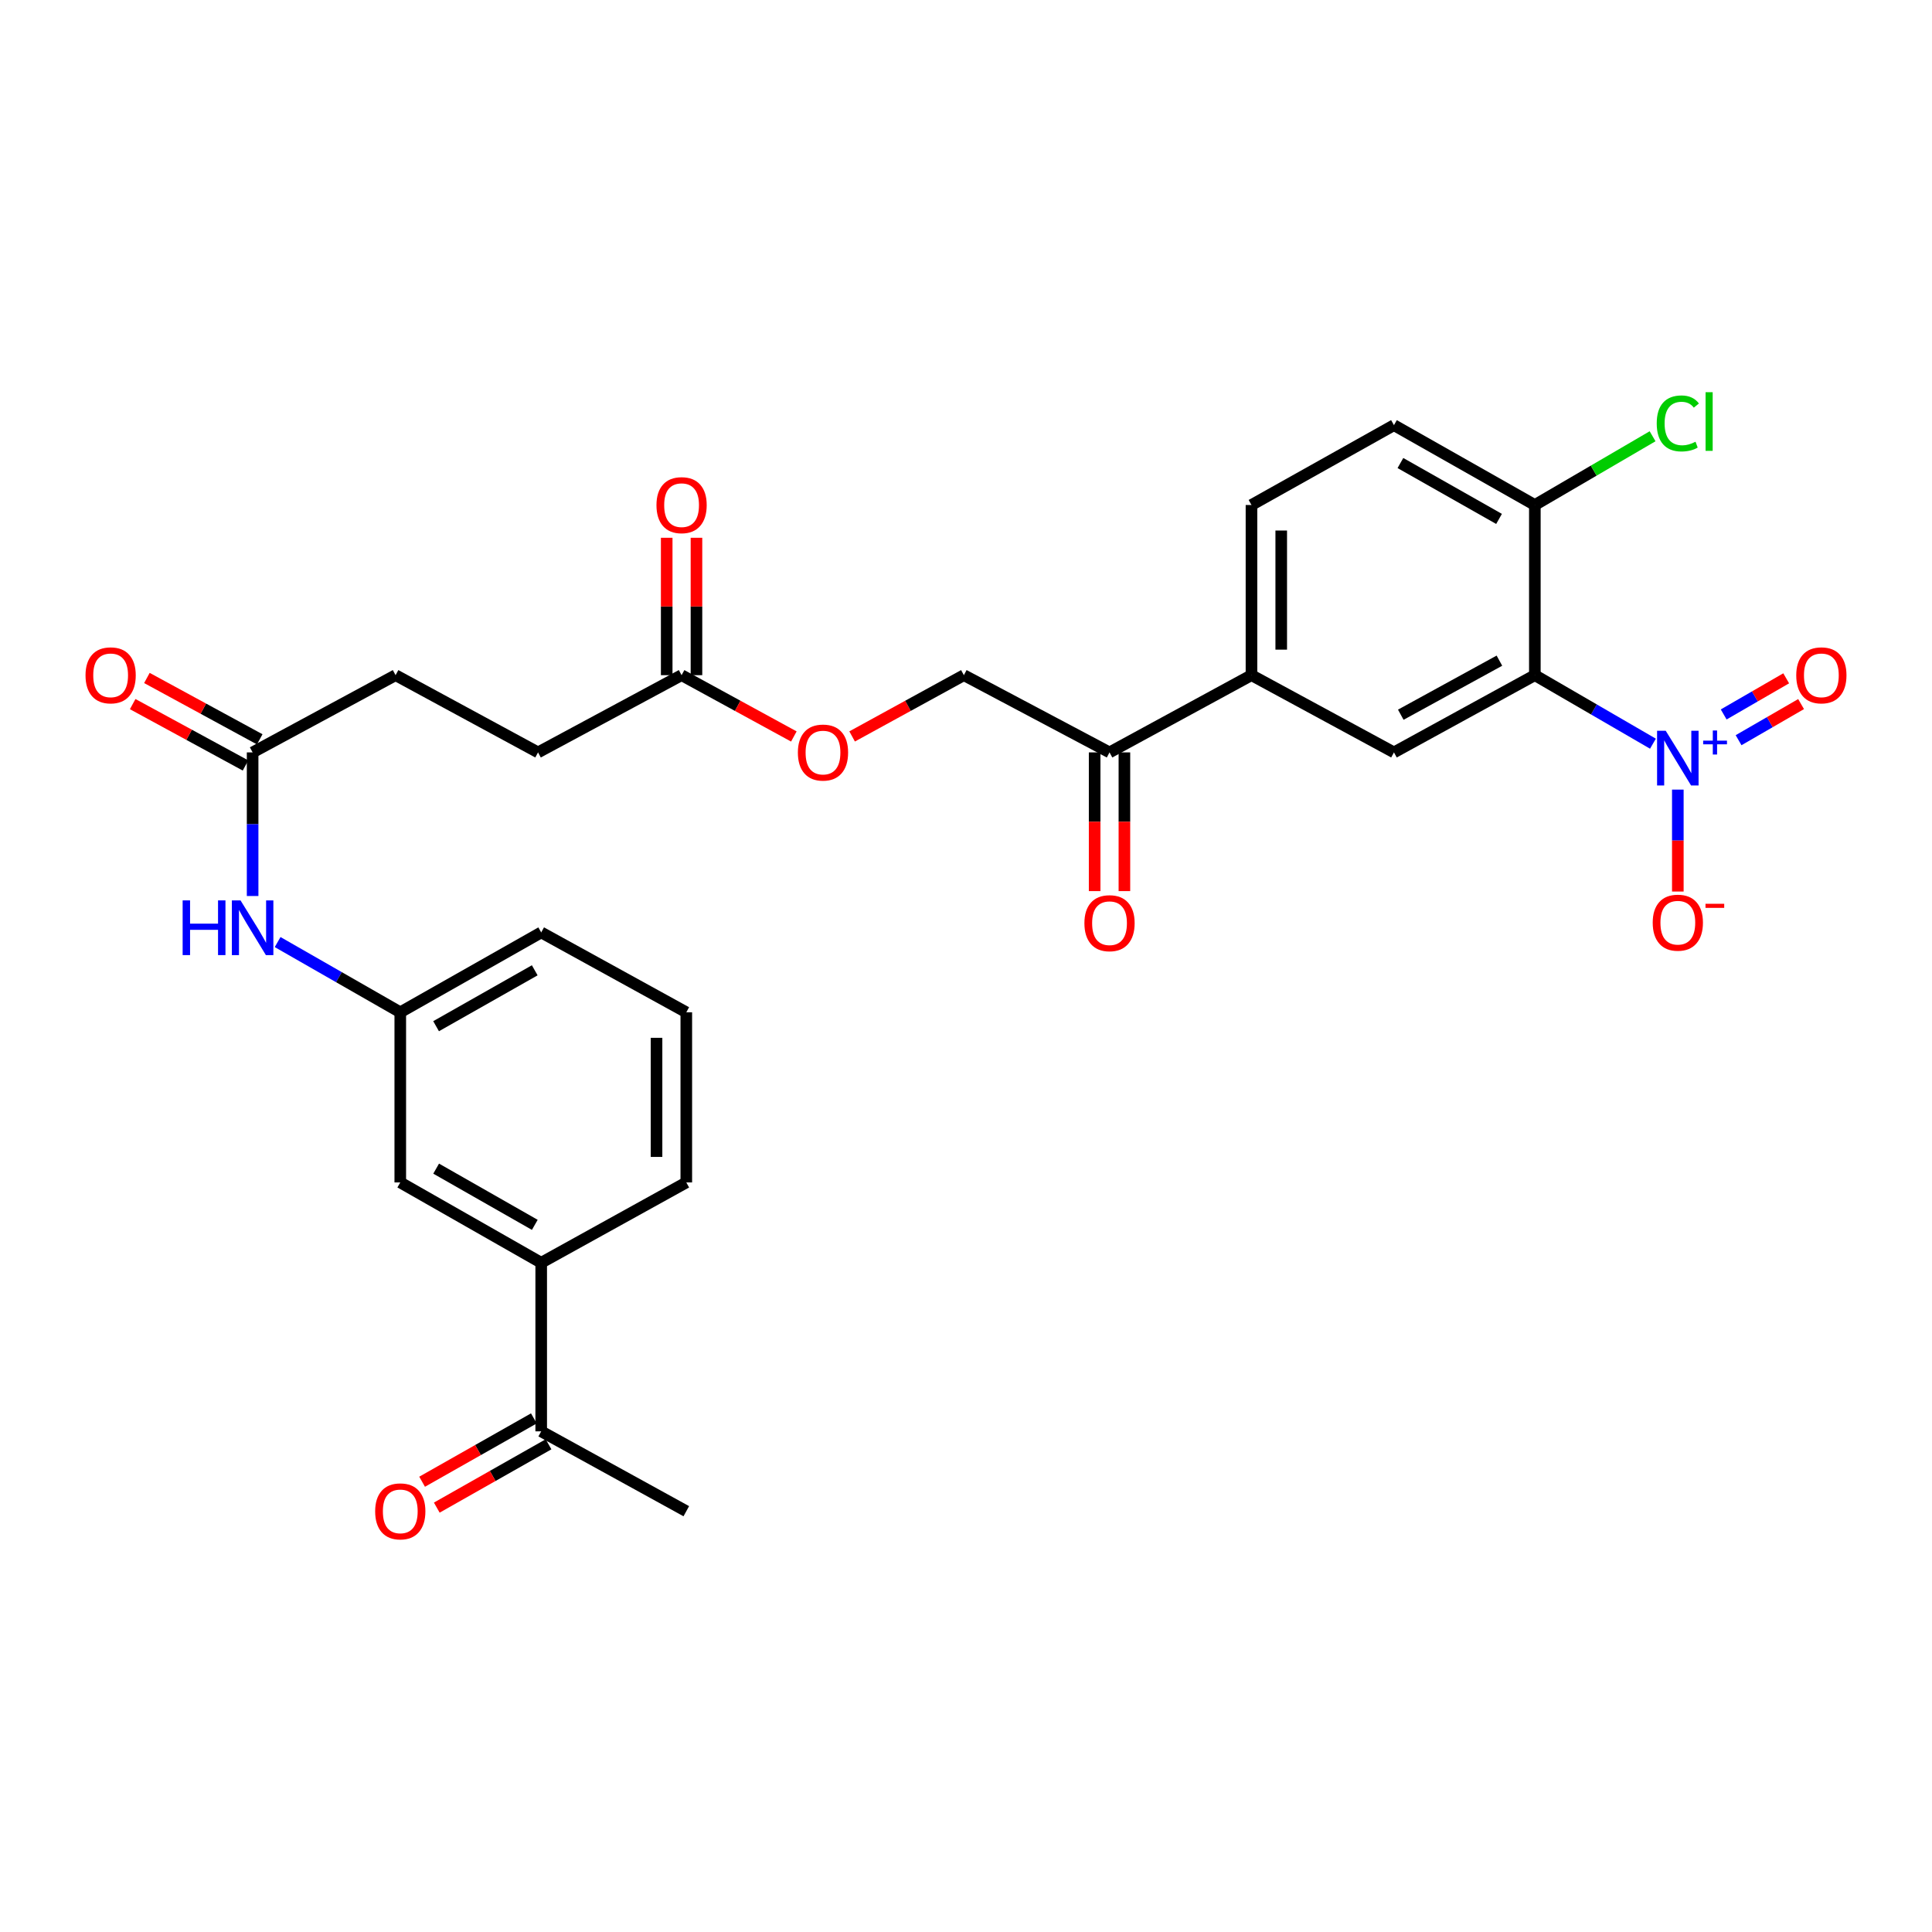 <?xml version='1.0' encoding='iso-8859-1'?>
<svg version='1.1' baseProfile='full'
              xmlns='http://www.w3.org/2000/svg'
                      xmlns:rdkit='http://www.rdkit.org/xml'
                      xmlns:xlink='http://www.w3.org/1999/xlink'
                  xml:space='preserve'
width='1000px' height='1000px' viewBox='0 0 1000 1000'>
<!-- END OF HEADER -->
<rect style='opacity:1.0;fill:#FFFFFF;stroke:none' width='1000' height='1000' x='0' y='0'> </rect>
<path class='bond-0' d='M 855.561,384.937 L 824.998,367.203' style='fill:none;fill-rule:evenodd;stroke:#0000FF;stroke-width:6px;stroke-linecap:butt;stroke-linejoin:miter;stroke-opacity:1' />
<path class='bond-0' d='M 824.998,367.203 L 794.435,349.469' style='fill:none;fill-rule:evenodd;stroke:#000000;stroke-width:6px;stroke-linecap:butt;stroke-linejoin:miter;stroke-opacity:1' />
<path class='bond-4' d='M 868.44,408.697 L 868.44,435.077' style='fill:none;fill-rule:evenodd;stroke:#0000FF;stroke-width:6px;stroke-linecap:butt;stroke-linejoin:miter;stroke-opacity:1' />
<path class='bond-4' d='M 868.44,435.077 L 868.44,461.457' style='fill:none;fill-rule:evenodd;stroke:#FF0000;stroke-width:6px;stroke-linecap:butt;stroke-linejoin:miter;stroke-opacity:1' />
<path class='bond-8' d='M 899.884,383.132 L 916.062,373.781' style='fill:none;fill-rule:evenodd;stroke:#0000FF;stroke-width:6px;stroke-linecap:butt;stroke-linejoin:miter;stroke-opacity:1' />
<path class='bond-8' d='M 916.062,373.781 L 932.24,364.43' style='fill:none;fill-rule:evenodd;stroke:#FF0000;stroke-width:6px;stroke-linecap:butt;stroke-linejoin:miter;stroke-opacity:1' />
<path class='bond-8' d='M 892.176,369.796 L 908.354,360.445' style='fill:none;fill-rule:evenodd;stroke:#0000FF;stroke-width:6px;stroke-linecap:butt;stroke-linejoin:miter;stroke-opacity:1' />
<path class='bond-8' d='M 908.354,360.445 L 924.532,351.094' style='fill:none;fill-rule:evenodd;stroke:#FF0000;stroke-width:6px;stroke-linecap:butt;stroke-linejoin:miter;stroke-opacity:1' />
<path class='bond-1' d='M 794.435,349.469 L 721.509,389.441' style='fill:none;fill-rule:evenodd;stroke:#000000;stroke-width:6px;stroke-linecap:butt;stroke-linejoin:miter;stroke-opacity:1' />
<path class='bond-1' d='M 776.093,341.957 L 725.044,369.938' style='fill:none;fill-rule:evenodd;stroke:#000000;stroke-width:6px;stroke-linecap:butt;stroke-linejoin:miter;stroke-opacity:1' />
<path class='bond-3' d='M 794.435,349.469 L 794.435,261.388' style='fill:none;fill-rule:evenodd;stroke:#000000;stroke-width:6px;stroke-linecap:butt;stroke-linejoin:miter;stroke-opacity:1' />
<path class='bond-2' d='M 721.509,389.441 L 647.761,349.469' style='fill:none;fill-rule:evenodd;stroke:#000000;stroke-width:6px;stroke-linecap:butt;stroke-linejoin:miter;stroke-opacity:1' />
<path class='bond-6' d='M 647.761,349.469 L 574.287,389.441' style='fill:none;fill-rule:evenodd;stroke:#000000;stroke-width:6px;stroke-linecap:butt;stroke-linejoin:miter;stroke-opacity:1' />
<path class='bond-29' d='M 647.761,349.469 L 647.761,261.388' style='fill:none;fill-rule:evenodd;stroke:#000000;stroke-width:6px;stroke-linecap:butt;stroke-linejoin:miter;stroke-opacity:1' />
<path class='bond-29' d='M 663.164,336.257 L 663.164,274.6' style='fill:none;fill-rule:evenodd;stroke:#000000;stroke-width:6px;stroke-linecap:butt;stroke-linejoin:miter;stroke-opacity:1' />
<path class='bond-20' d='M 794.435,261.388 L 721.509,220.064' style='fill:none;fill-rule:evenodd;stroke:#000000;stroke-width:6px;stroke-linecap:butt;stroke-linejoin:miter;stroke-opacity:1' />
<path class='bond-20' d='M 775.902,268.59 L 724.854,239.664' style='fill:none;fill-rule:evenodd;stroke:#000000;stroke-width:6px;stroke-linecap:butt;stroke-linejoin:miter;stroke-opacity:1' />
<path class='bond-24' d='M 794.435,261.388 L 824.906,243.597' style='fill:none;fill-rule:evenodd;stroke:#000000;stroke-width:6px;stroke-linecap:butt;stroke-linejoin:miter;stroke-opacity:1' />
<path class='bond-24' d='M 824.906,243.597 L 855.377,225.807' style='fill:none;fill-rule:evenodd;stroke:#00CC00;stroke-width:6px;stroke-linecap:butt;stroke-linejoin:miter;stroke-opacity:1' />
<path class='bond-5' d='M 130.756,389.441 L 204.752,349.469' style='fill:none;fill-rule:evenodd;stroke:#000000;stroke-width:6px;stroke-linecap:butt;stroke-linejoin:miter;stroke-opacity:1' />
<path class='bond-10' d='M 130.756,389.441 L 130.756,426.606' style='fill:none;fill-rule:evenodd;stroke:#000000;stroke-width:6px;stroke-linecap:butt;stroke-linejoin:miter;stroke-opacity:1' />
<path class='bond-10' d='M 130.756,426.606 L 130.756,463.772' style='fill:none;fill-rule:evenodd;stroke:#0000FF;stroke-width:6px;stroke-linecap:butt;stroke-linejoin:miter;stroke-opacity:1' />
<path class='bond-17' d='M 134.436,382.675 L 105.236,366.793' style='fill:none;fill-rule:evenodd;stroke:#000000;stroke-width:6px;stroke-linecap:butt;stroke-linejoin:miter;stroke-opacity:1' />
<path class='bond-17' d='M 105.236,366.793 L 76.036,350.912' style='fill:none;fill-rule:evenodd;stroke:#FF0000;stroke-width:6px;stroke-linecap:butt;stroke-linejoin:miter;stroke-opacity:1' />
<path class='bond-17' d='M 127.076,396.206 L 97.876,380.325' style='fill:none;fill-rule:evenodd;stroke:#000000;stroke-width:6px;stroke-linecap:butt;stroke-linejoin:miter;stroke-opacity:1' />
<path class='bond-17' d='M 97.876,380.325 L 68.677,364.443' style='fill:none;fill-rule:evenodd;stroke:#FF0000;stroke-width:6px;stroke-linecap:butt;stroke-linejoin:miter;stroke-opacity:1' />
<path class='bond-16' d='M 574.287,389.441 L 498.905,349.469' style='fill:none;fill-rule:evenodd;stroke:#000000;stroke-width:6px;stroke-linecap:butt;stroke-linejoin:miter;stroke-opacity:1' />
<path class='bond-19' d='M 566.585,389.441 L 566.585,425.337' style='fill:none;fill-rule:evenodd;stroke:#000000;stroke-width:6px;stroke-linecap:butt;stroke-linejoin:miter;stroke-opacity:1' />
<path class='bond-19' d='M 566.585,425.337 L 566.585,461.234' style='fill:none;fill-rule:evenodd;stroke:#FF0000;stroke-width:6px;stroke-linecap:butt;stroke-linejoin:miter;stroke-opacity:1' />
<path class='bond-19' d='M 581.989,389.441 L 581.989,425.337' style='fill:none;fill-rule:evenodd;stroke:#000000;stroke-width:6px;stroke-linecap:butt;stroke-linejoin:miter;stroke-opacity:1' />
<path class='bond-19' d='M 581.989,425.337 L 581.989,461.234' style='fill:none;fill-rule:evenodd;stroke:#FF0000;stroke-width:6px;stroke-linecap:butt;stroke-linejoin:miter;stroke-opacity:1' />
<path class='bond-7' d='M 280.126,653.6 L 207.182,612.028' style='fill:none;fill-rule:evenodd;stroke:#000000;stroke-width:6px;stroke-linecap:butt;stroke-linejoin:miter;stroke-opacity:1' />
<path class='bond-7' d='M 276.811,633.981 L 225.751,604.881' style='fill:none;fill-rule:evenodd;stroke:#000000;stroke-width:6px;stroke-linecap:butt;stroke-linejoin:miter;stroke-opacity:1' />
<path class='bond-11' d='M 280.126,653.6 L 280.126,740.86' style='fill:none;fill-rule:evenodd;stroke:#000000;stroke-width:6px;stroke-linecap:butt;stroke-linejoin:miter;stroke-opacity:1' />
<path class='bond-30' d='M 280.126,653.6 L 355.226,612.028' style='fill:none;fill-rule:evenodd;stroke:#000000;stroke-width:6px;stroke-linecap:butt;stroke-linejoin:miter;stroke-opacity:1' />
<path class='bond-9' d='M 352.787,349.469 L 381.84,365.336' style='fill:none;fill-rule:evenodd;stroke:#000000;stroke-width:6px;stroke-linecap:butt;stroke-linejoin:miter;stroke-opacity:1' />
<path class='bond-9' d='M 381.84,365.336 L 410.893,381.202' style='fill:none;fill-rule:evenodd;stroke:#FF0000;stroke-width:6px;stroke-linecap:butt;stroke-linejoin:miter;stroke-opacity:1' />
<path class='bond-18' d='M 360.488,349.469 L 360.488,313.909' style='fill:none;fill-rule:evenodd;stroke:#000000;stroke-width:6px;stroke-linecap:butt;stroke-linejoin:miter;stroke-opacity:1' />
<path class='bond-18' d='M 360.488,313.909 L 360.488,278.35' style='fill:none;fill-rule:evenodd;stroke:#FF0000;stroke-width:6px;stroke-linecap:butt;stroke-linejoin:miter;stroke-opacity:1' />
<path class='bond-18' d='M 345.085,349.469 L 345.085,313.909' style='fill:none;fill-rule:evenodd;stroke:#000000;stroke-width:6px;stroke-linecap:butt;stroke-linejoin:miter;stroke-opacity:1' />
<path class='bond-18' d='M 345.085,313.909 L 345.085,278.35' style='fill:none;fill-rule:evenodd;stroke:#FF0000;stroke-width:6px;stroke-linecap:butt;stroke-linejoin:miter;stroke-opacity:1' />
<path class='bond-23' d='M 352.787,349.469 L 278.491,389.441' style='fill:none;fill-rule:evenodd;stroke:#000000;stroke-width:6px;stroke-linecap:butt;stroke-linejoin:miter;stroke-opacity:1' />
<path class='bond-13' d='M 143.698,487.611 L 175.44,505.787' style='fill:none;fill-rule:evenodd;stroke:#0000FF;stroke-width:6px;stroke-linecap:butt;stroke-linejoin:miter;stroke-opacity:1' />
<path class='bond-13' d='M 175.44,505.787 L 207.182,523.963' style='fill:none;fill-rule:evenodd;stroke:#000000;stroke-width:6px;stroke-linecap:butt;stroke-linejoin:miter;stroke-opacity:1' />
<path class='bond-21' d='M 276.328,734.159 L 247.405,750.552' style='fill:none;fill-rule:evenodd;stroke:#000000;stroke-width:6px;stroke-linecap:butt;stroke-linejoin:miter;stroke-opacity:1' />
<path class='bond-21' d='M 247.405,750.552 L 218.481,766.944' style='fill:none;fill-rule:evenodd;stroke:#FF0000;stroke-width:6px;stroke-linecap:butt;stroke-linejoin:miter;stroke-opacity:1' />
<path class='bond-21' d='M 283.923,747.56 L 255,763.953' style='fill:none;fill-rule:evenodd;stroke:#000000;stroke-width:6px;stroke-linecap:butt;stroke-linejoin:miter;stroke-opacity:1' />
<path class='bond-21' d='M 255,763.953 L 226.076,780.345' style='fill:none;fill-rule:evenodd;stroke:#FF0000;stroke-width:6px;stroke-linecap:butt;stroke-linejoin:miter;stroke-opacity:1' />
<path class='bond-28' d='M 280.126,740.86 L 355.226,782.2' style='fill:none;fill-rule:evenodd;stroke:#000000;stroke-width:6px;stroke-linecap:butt;stroke-linejoin:miter;stroke-opacity:1' />
<path class='bond-12' d='M 207.182,612.028 L 207.182,523.963' style='fill:none;fill-rule:evenodd;stroke:#000000;stroke-width:6px;stroke-linecap:butt;stroke-linejoin:miter;stroke-opacity:1' />
<path class='bond-27' d='M 207.182,523.963 L 280.126,482.622' style='fill:none;fill-rule:evenodd;stroke:#000000;stroke-width:6px;stroke-linecap:butt;stroke-linejoin:miter;stroke-opacity:1' />
<path class='bond-27' d='M 225.719,531.163 L 276.779,502.224' style='fill:none;fill-rule:evenodd;stroke:#000000;stroke-width:6px;stroke-linecap:butt;stroke-linejoin:miter;stroke-opacity:1' />
<path class='bond-14' d='M 647.761,261.388 L 721.509,220.064' style='fill:none;fill-rule:evenodd;stroke:#000000;stroke-width:6px;stroke-linecap:butt;stroke-linejoin:miter;stroke-opacity:1' />
<path class='bond-15' d='M 441.057,381.176 L 469.981,365.322' style='fill:none;fill-rule:evenodd;stroke:#FF0000;stroke-width:6px;stroke-linecap:butt;stroke-linejoin:miter;stroke-opacity:1' />
<path class='bond-15' d='M 469.981,365.322 L 498.905,349.469' style='fill:none;fill-rule:evenodd;stroke:#000000;stroke-width:6px;stroke-linecap:butt;stroke-linejoin:miter;stroke-opacity:1' />
<path class='bond-22' d='M 204.752,349.469 L 278.491,389.441' style='fill:none;fill-rule:evenodd;stroke:#000000;stroke-width:6px;stroke-linecap:butt;stroke-linejoin:miter;stroke-opacity:1' />
<path class='bond-25' d='M 355.226,612.028 L 355.226,523.963' style='fill:none;fill-rule:evenodd;stroke:#000000;stroke-width:6px;stroke-linecap:butt;stroke-linejoin:miter;stroke-opacity:1' />
<path class='bond-25' d='M 339.822,598.818 L 339.822,537.173' style='fill:none;fill-rule:evenodd;stroke:#000000;stroke-width:6px;stroke-linecap:butt;stroke-linejoin:miter;stroke-opacity:1' />
<path class='bond-26' d='M 355.226,523.963 L 280.126,482.622' style='fill:none;fill-rule:evenodd;stroke:#000000;stroke-width:6px;stroke-linecap:butt;stroke-linejoin:miter;stroke-opacity:1' />
<path  class='atom-0' d='M 862.18 378.25
L 871.46 393.25
Q 872.38 394.73, 873.86 397.41
Q 875.34 400.09, 875.42 400.25
L 875.42 378.25
L 879.18 378.25
L 879.18 406.57
L 875.3 406.57
L 865.34 390.17
Q 864.18 388.25, 862.94 386.05
Q 861.74 383.85, 861.38 383.17
L 861.38 406.57
L 857.7 406.57
L 857.7 378.25
L 862.18 378.25
' fill='#0000FF'/>
<path  class='atom-0' d='M 881.556 383.355
L 886.545 383.355
L 886.545 378.101
L 888.763 378.101
L 888.763 383.355
L 893.884 383.355
L 893.884 385.256
L 888.763 385.256
L 888.763 390.536
L 886.545 390.536
L 886.545 385.256
L 881.556 385.256
L 881.556 383.355
' fill='#0000FF'/>
<path  class='atom-5' d='M 855.44 477.577
Q 855.44 470.777, 858.8 466.977
Q 862.16 463.177, 868.44 463.177
Q 874.72 463.177, 878.08 466.977
Q 881.44 470.777, 881.44 477.577
Q 881.44 484.457, 878.04 488.377
Q 874.64 492.257, 868.44 492.257
Q 862.2 492.257, 858.8 488.377
Q 855.44 484.497, 855.44 477.577
M 868.44 489.057
Q 872.76 489.057, 875.08 486.177
Q 877.44 483.257, 877.44 477.577
Q 877.44 472.017, 875.08 469.217
Q 872.76 466.377, 868.44 466.377
Q 864.12 466.377, 861.76 469.177
Q 859.44 471.977, 859.44 477.577
Q 859.44 483.297, 861.76 486.177
Q 864.12 489.057, 868.44 489.057
' fill='#FF0000'/>
<path  class='atom-5' d='M 882.76 467.799
L 892.448 467.799
L 892.448 469.911
L 882.76 469.911
L 882.76 467.799
' fill='#FF0000'/>
<path  class='atom-9' d='M 929.735 349.549
Q 929.735 342.749, 933.095 338.949
Q 936.455 335.149, 942.735 335.149
Q 949.015 335.149, 952.375 338.949
Q 955.735 342.749, 955.735 349.549
Q 955.735 356.429, 952.335 360.349
Q 948.935 364.229, 942.735 364.229
Q 936.495 364.229, 933.095 360.349
Q 929.735 356.469, 929.735 349.549
M 942.735 361.029
Q 947.055 361.029, 949.375 358.149
Q 951.735 355.229, 951.735 349.549
Q 951.735 343.989, 949.375 341.189
Q 947.055 338.349, 942.735 338.349
Q 938.415 338.349, 936.055 341.149
Q 933.735 343.949, 933.735 349.549
Q 933.735 355.269, 936.055 358.149
Q 938.415 361.029, 942.735 361.029
' fill='#FF0000'/>
<path  class='atom-11' d='M 94.536 466.041
L 98.376 466.041
L 98.376 478.081
L 112.856 478.081
L 112.856 466.041
L 116.696 466.041
L 116.696 494.361
L 112.856 494.361
L 112.856 481.281
L 98.376 481.281
L 98.376 494.361
L 94.536 494.361
L 94.536 466.041
' fill='#0000FF'/>
<path  class='atom-11' d='M 124.496 466.041
L 133.776 481.041
Q 134.696 482.521, 136.176 485.201
Q 137.656 487.881, 137.736 488.041
L 137.736 466.041
L 141.496 466.041
L 141.496 494.361
L 137.616 494.361
L 127.656 477.961
Q 126.496 476.041, 125.256 473.841
Q 124.056 471.641, 123.696 470.961
L 123.696 494.361
L 120.016 494.361
L 120.016 466.041
L 124.496 466.041
' fill='#0000FF'/>
<path  class='atom-16' d='M 412.978 389.521
Q 412.978 382.721, 416.338 378.921
Q 419.698 375.121, 425.978 375.121
Q 432.258 375.121, 435.618 378.921
Q 438.978 382.721, 438.978 389.521
Q 438.978 396.401, 435.578 400.321
Q 432.178 404.201, 425.978 404.201
Q 419.738 404.201, 416.338 400.321
Q 412.978 396.441, 412.978 389.521
M 425.978 401.001
Q 430.298 401.001, 432.618 398.121
Q 434.978 395.201, 434.978 389.521
Q 434.978 383.961, 432.618 381.161
Q 430.298 378.321, 425.978 378.321
Q 421.658 378.321, 419.298 381.121
Q 416.978 383.921, 416.978 389.521
Q 416.978 395.241, 419.298 398.121
Q 421.658 401.001, 425.978 401.001
' fill='#FF0000'/>
<path  class='atom-18' d='M 44.265 349.549
Q 44.265 342.749, 47.625 338.949
Q 50.985 335.149, 57.265 335.149
Q 63.545 335.149, 66.905 338.949
Q 70.265 342.749, 70.265 349.549
Q 70.265 356.429, 66.865 360.349
Q 63.465 364.229, 57.265 364.229
Q 51.025 364.229, 47.625 360.349
Q 44.265 356.469, 44.265 349.549
M 57.265 361.029
Q 61.585 361.029, 63.905 358.149
Q 66.265 355.229, 66.265 349.549
Q 66.265 343.989, 63.905 341.189
Q 61.585 338.349, 57.265 338.349
Q 52.945 338.349, 50.585 341.149
Q 48.265 343.949, 48.265 349.549
Q 48.265 355.269, 50.585 358.149
Q 52.945 361.029, 57.265 361.029
' fill='#FF0000'/>
<path  class='atom-19' d='M 339.787 261.468
Q 339.787 254.668, 343.147 250.868
Q 346.507 247.068, 352.787 247.068
Q 359.067 247.068, 362.427 250.868
Q 365.787 254.668, 365.787 261.468
Q 365.787 268.348, 362.387 272.268
Q 358.987 276.148, 352.787 276.148
Q 346.547 276.148, 343.147 272.268
Q 339.787 268.388, 339.787 261.468
M 352.787 272.948
Q 357.107 272.948, 359.427 270.068
Q 361.787 267.148, 361.787 261.468
Q 361.787 255.908, 359.427 253.108
Q 357.107 250.268, 352.787 250.268
Q 348.467 250.268, 346.107 253.068
Q 343.787 255.868, 343.787 261.468
Q 343.787 267.188, 346.107 270.068
Q 348.467 272.948, 352.787 272.948
' fill='#FF0000'/>
<path  class='atom-20' d='M 561.287 477.842
Q 561.287 471.042, 564.647 467.242
Q 568.007 463.442, 574.287 463.442
Q 580.567 463.442, 583.927 467.242
Q 587.287 471.042, 587.287 477.842
Q 587.287 484.722, 583.887 488.642
Q 580.487 492.522, 574.287 492.522
Q 568.047 492.522, 564.647 488.642
Q 561.287 484.762, 561.287 477.842
M 574.287 489.322
Q 578.607 489.322, 580.927 486.442
Q 583.287 483.522, 583.287 477.842
Q 583.287 472.282, 580.927 469.482
Q 578.607 466.642, 574.287 466.642
Q 569.967 466.642, 567.607 469.442
Q 565.287 472.242, 565.287 477.842
Q 565.287 483.562, 567.607 486.442
Q 569.967 489.322, 574.287 489.322
' fill='#FF0000'/>
<path  class='atom-22' d='M 194.182 782.28
Q 194.182 775.48, 197.542 771.68
Q 200.902 767.88, 207.182 767.88
Q 213.462 767.88, 216.822 771.68
Q 220.182 775.48, 220.182 782.28
Q 220.182 789.16, 216.782 793.08
Q 213.382 796.96, 207.182 796.96
Q 200.942 796.96, 197.542 793.08
Q 194.182 789.2, 194.182 782.28
M 207.182 793.76
Q 211.502 793.76, 213.822 790.88
Q 216.182 787.96, 216.182 782.28
Q 216.182 776.72, 213.822 773.92
Q 211.502 771.08, 207.182 771.08
Q 202.862 771.08, 200.502 773.88
Q 198.182 776.68, 198.182 782.28
Q 198.182 788, 200.502 790.88
Q 202.862 793.76, 207.182 793.76
' fill='#FF0000'/>
<path  class='atom-25' d='M 857.52 219.161
Q 857.52 212.121, 860.8 208.441
Q 864.12 204.721, 870.4 204.721
Q 876.24 204.721, 879.36 208.841
L 876.72 211.001
Q 874.44 208.001, 870.4 208.001
Q 866.12 208.001, 863.84 210.881
Q 861.6 213.721, 861.6 219.161
Q 861.6 224.761, 863.92 227.641
Q 866.28 230.521, 870.84 230.521
Q 873.96 230.521, 877.6 228.641
L 878.72 231.641
Q 877.24 232.601, 875 233.161
Q 872.76 233.721, 870.28 233.721
Q 864.12 233.721, 860.8 229.961
Q 857.52 226.201, 857.52 219.161
' fill='#00CC00'/>
<path  class='atom-25' d='M 882.8 203.001
L 886.48 203.001
L 886.48 233.361
L 882.8 233.361
L 882.8 203.001
' fill='#00CC00'/>
</svg>
